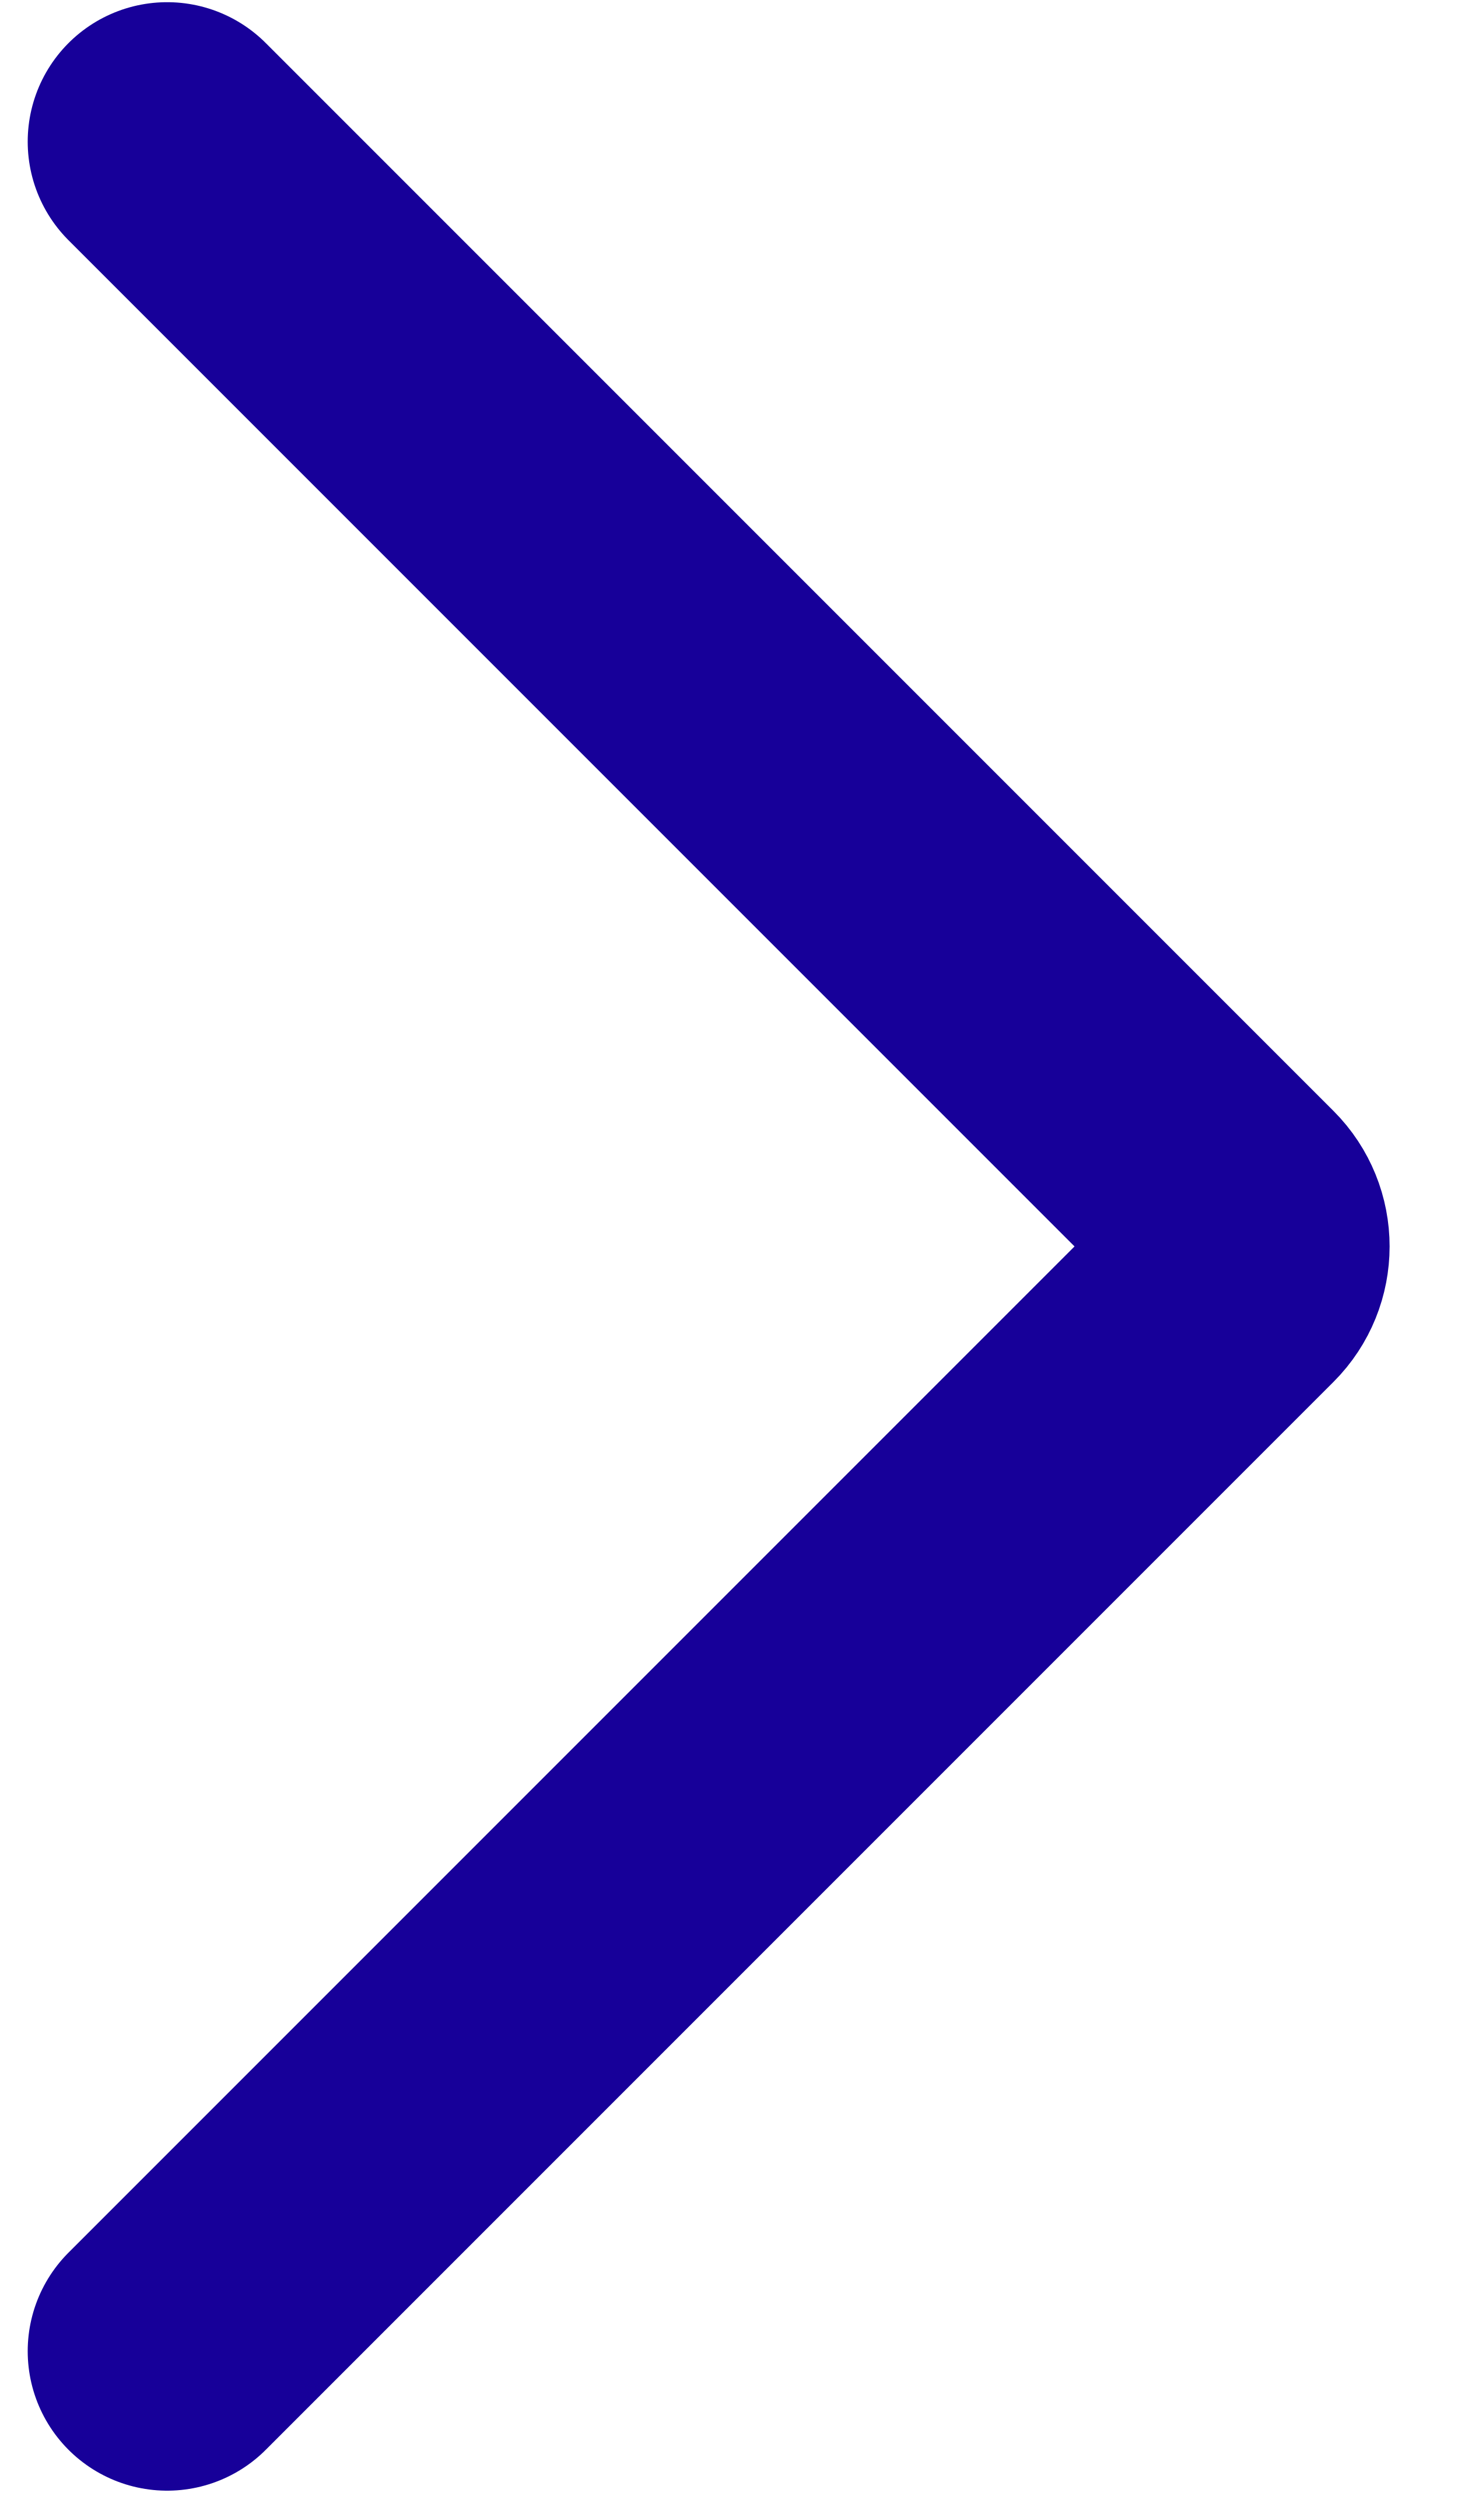 <?xml version="1.0" encoding="UTF-8"?> <svg xmlns="http://www.w3.org/2000/svg" width="14" height="24" viewBox="0 0 14 24" fill="none"> <path d="M1.605 22.573L6.908 17.27L11.858 12.32C12.053 12.125 12.053 11.808 11.858 11.613L1.605 1.36" stroke="#170099" stroke-width="2.678" stroke-linecap="round"></path> </svg> 
